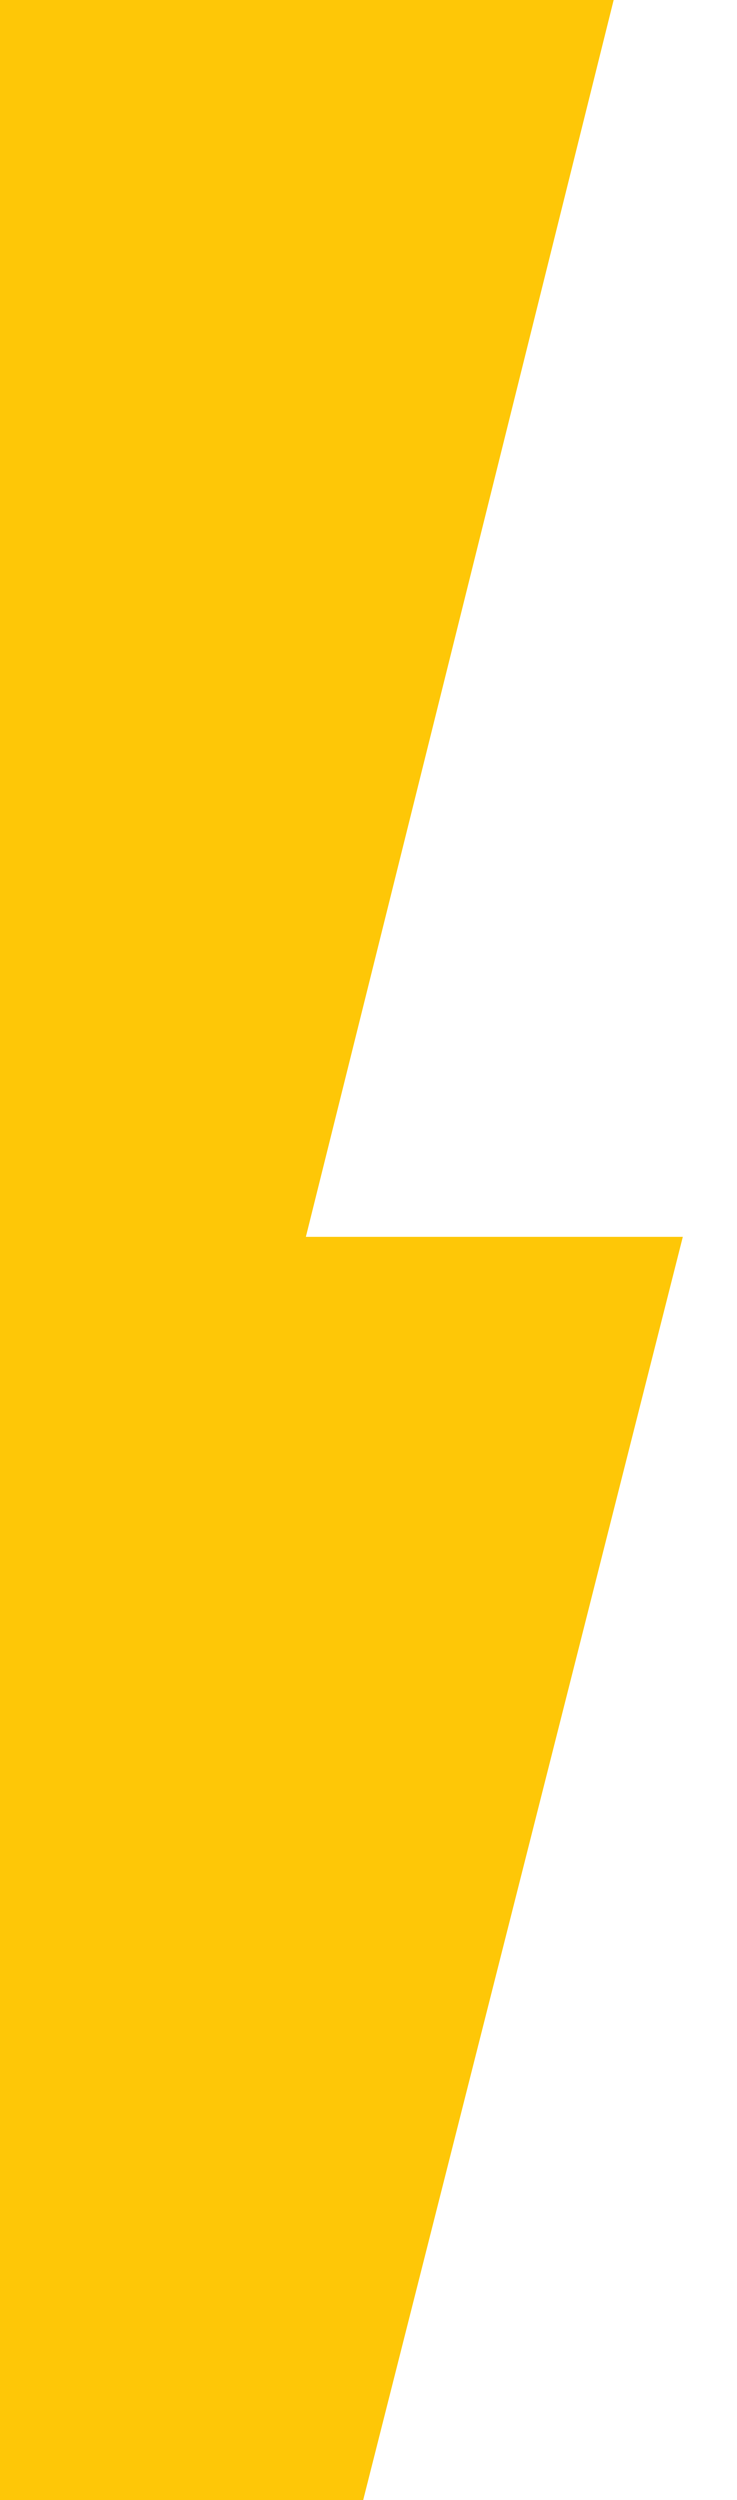 <svg xmlns="http://www.w3.org/2000/svg" xmlns:xlink="http://www.w3.org/1999/xlink" width="48.766" height="165.396" viewBox="0 0 48.766 165.396"><defs><clipPath id="a"><path d="M-270.631-5.028h48.766v165.4h-48.766Z" transform="translate(1992.374 1976)" fill="#fff" stroke="#707070" stroke-width="1"/></clipPath></defs><g transform="translate(-1721.743 -1970.972)" clip-path="url(#a)"><path d="M739.893,307.955,0,298.665,24.942,198.453H0L50.224,0,739.893,9.29Z" transform="translate(1766.924 2251.252) rotate(180)" fill="#fec707"/></g></svg>